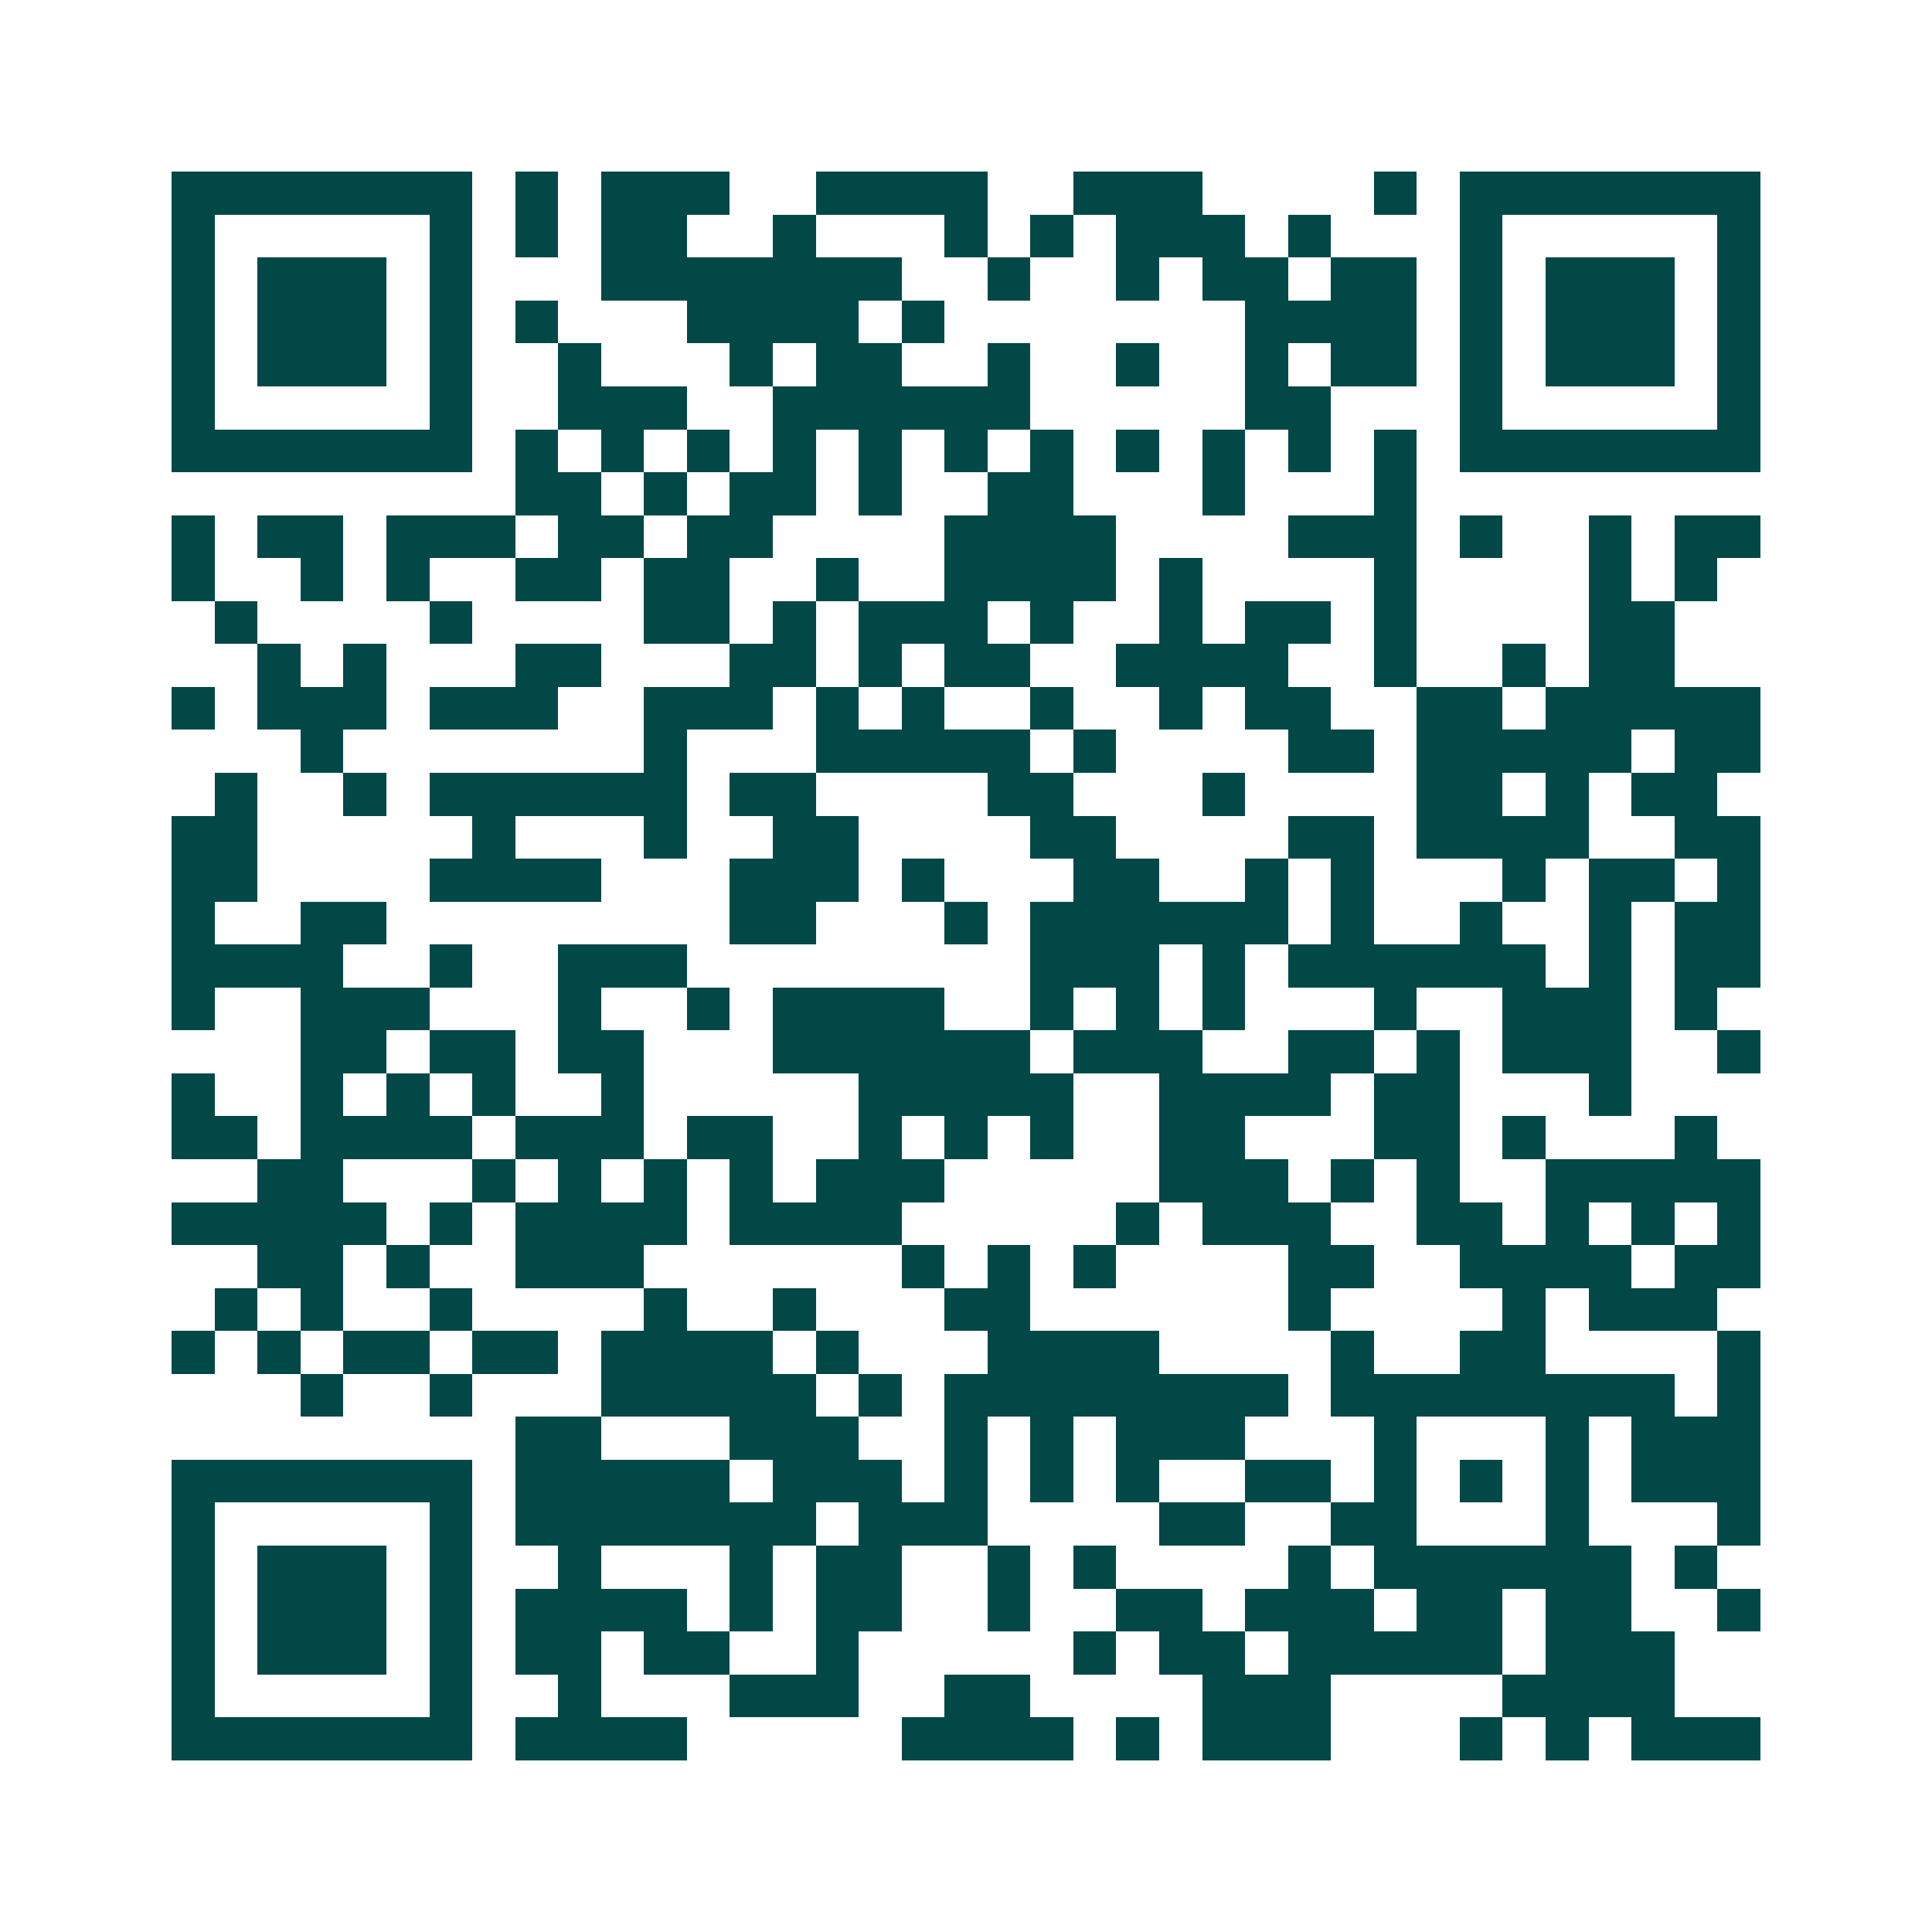 <svg xmlns="http://www.w3.org/2000/svg" width="200" height="200" viewBox="0 0 45 45" shape-rendering="crispEdges"><path fill="#ffffff" d="M0 0h45v45H0z"/><path stroke="#014847" d="M4 4.5h7m1 0h1m1 0h3m2 0h4m2 0h3m4 0h1m1 0h7M4 5.5h1m5 0h1m1 0h1m1 0h2m2 0h1m3 0h1m1 0h1m1 0h3m1 0h1m3 0h1m5 0h1M4 6.5h1m1 0h3m1 0h1m3 0h7m2 0h1m2 0h1m1 0h2m1 0h2m1 0h1m1 0h3m1 0h1M4 7.5h1m1 0h3m1 0h1m1 0h1m3 0h4m1 0h1m7 0h4m1 0h1m1 0h3m1 0h1M4 8.5h1m1 0h3m1 0h1m2 0h1m3 0h1m1 0h2m2 0h1m2 0h1m2 0h1m1 0h2m1 0h1m1 0h3m1 0h1M4 9.5h1m5 0h1m2 0h3m2 0h6m5 0h2m3 0h1m5 0h1M4 10.5h7m1 0h1m1 0h1m1 0h1m1 0h1m1 0h1m1 0h1m1 0h1m1 0h1m1 0h1m1 0h1m1 0h1m1 0h7M12 11.5h2m1 0h1m1 0h2m1 0h1m2 0h2m3 0h1m3 0h1M4 12.5h1m1 0h2m1 0h3m1 0h2m1 0h2m4 0h4m4 0h3m1 0h1m2 0h1m1 0h2M4 13.5h1m2 0h1m1 0h1m2 0h2m1 0h2m2 0h1m2 0h4m1 0h1m4 0h1m4 0h1m1 0h1M5 14.5h1m4 0h1m4 0h2m1 0h1m1 0h3m1 0h1m2 0h1m1 0h2m1 0h1m4 0h2M6 15.5h1m1 0h1m3 0h2m3 0h2m1 0h1m1 0h2m2 0h4m2 0h1m2 0h1m1 0h2M4 16.5h1m1 0h3m1 0h3m2 0h3m1 0h1m1 0h1m2 0h1m2 0h1m1 0h2m2 0h2m1 0h5M7 17.5h1m7 0h1m3 0h5m1 0h1m4 0h2m1 0h5m1 0h2M5 18.5h1m2 0h1m1 0h6m1 0h2m4 0h2m3 0h1m4 0h2m1 0h1m1 0h2M4 19.5h2m5 0h1m3 0h1m2 0h2m4 0h2m4 0h2m1 0h4m2 0h2M4 20.5h2m4 0h4m3 0h3m1 0h1m3 0h2m2 0h1m1 0h1m3 0h1m1 0h2m1 0h1M4 21.5h1m2 0h2m8 0h2m3 0h1m1 0h6m1 0h1m2 0h1m2 0h1m1 0h2M4 22.5h4m2 0h1m2 0h3m8 0h3m1 0h1m1 0h6m1 0h1m1 0h2M4 23.5h1m2 0h3m3 0h1m2 0h1m1 0h4m2 0h1m1 0h1m1 0h1m3 0h1m2 0h3m1 0h1M7 24.5h2m1 0h2m1 0h2m3 0h6m1 0h3m2 0h2m1 0h1m1 0h3m2 0h1M4 25.5h1m2 0h1m1 0h1m1 0h1m2 0h1m5 0h5m2 0h4m1 0h2m3 0h1M4 26.5h2m1 0h4m1 0h3m1 0h2m2 0h1m1 0h1m1 0h1m2 0h2m3 0h2m1 0h1m3 0h1M6 27.5h2m3 0h1m1 0h1m1 0h1m1 0h1m1 0h3m5 0h3m1 0h1m1 0h1m2 0h5M4 28.5h5m1 0h1m1 0h4m1 0h4m5 0h1m1 0h3m2 0h2m1 0h1m1 0h1m1 0h1M6 29.5h2m1 0h1m2 0h3m6 0h1m1 0h1m1 0h1m4 0h2m2 0h4m1 0h2M5 30.5h1m1 0h1m2 0h1m4 0h1m2 0h1m3 0h2m6 0h1m4 0h1m1 0h3M4 31.5h1m1 0h1m1 0h2m1 0h2m1 0h4m1 0h1m3 0h4m4 0h1m2 0h2m4 0h1M7 32.5h1m2 0h1m3 0h5m1 0h1m1 0h8m1 0h8m1 0h1M12 33.5h2m3 0h3m2 0h1m1 0h1m1 0h3m3 0h1m3 0h1m1 0h3M4 34.5h7m1 0h5m1 0h3m1 0h1m1 0h1m1 0h1m2 0h2m1 0h1m1 0h1m1 0h1m1 0h3M4 35.5h1m5 0h1m1 0h7m1 0h3m4 0h2m2 0h2m3 0h1m3 0h1M4 36.5h1m1 0h3m1 0h1m2 0h1m3 0h1m1 0h2m2 0h1m1 0h1m4 0h1m1 0h6m1 0h1M4 37.5h1m1 0h3m1 0h1m1 0h4m1 0h1m1 0h2m2 0h1m2 0h2m1 0h3m1 0h2m1 0h2m2 0h1M4 38.5h1m1 0h3m1 0h1m1 0h2m1 0h2m2 0h1m5 0h1m1 0h2m1 0h5m1 0h3M4 39.5h1m5 0h1m2 0h1m3 0h3m2 0h2m4 0h3m4 0h4M4 40.5h7m1 0h4m5 0h4m1 0h1m1 0h3m3 0h1m1 0h1m1 0h3"/></svg>
